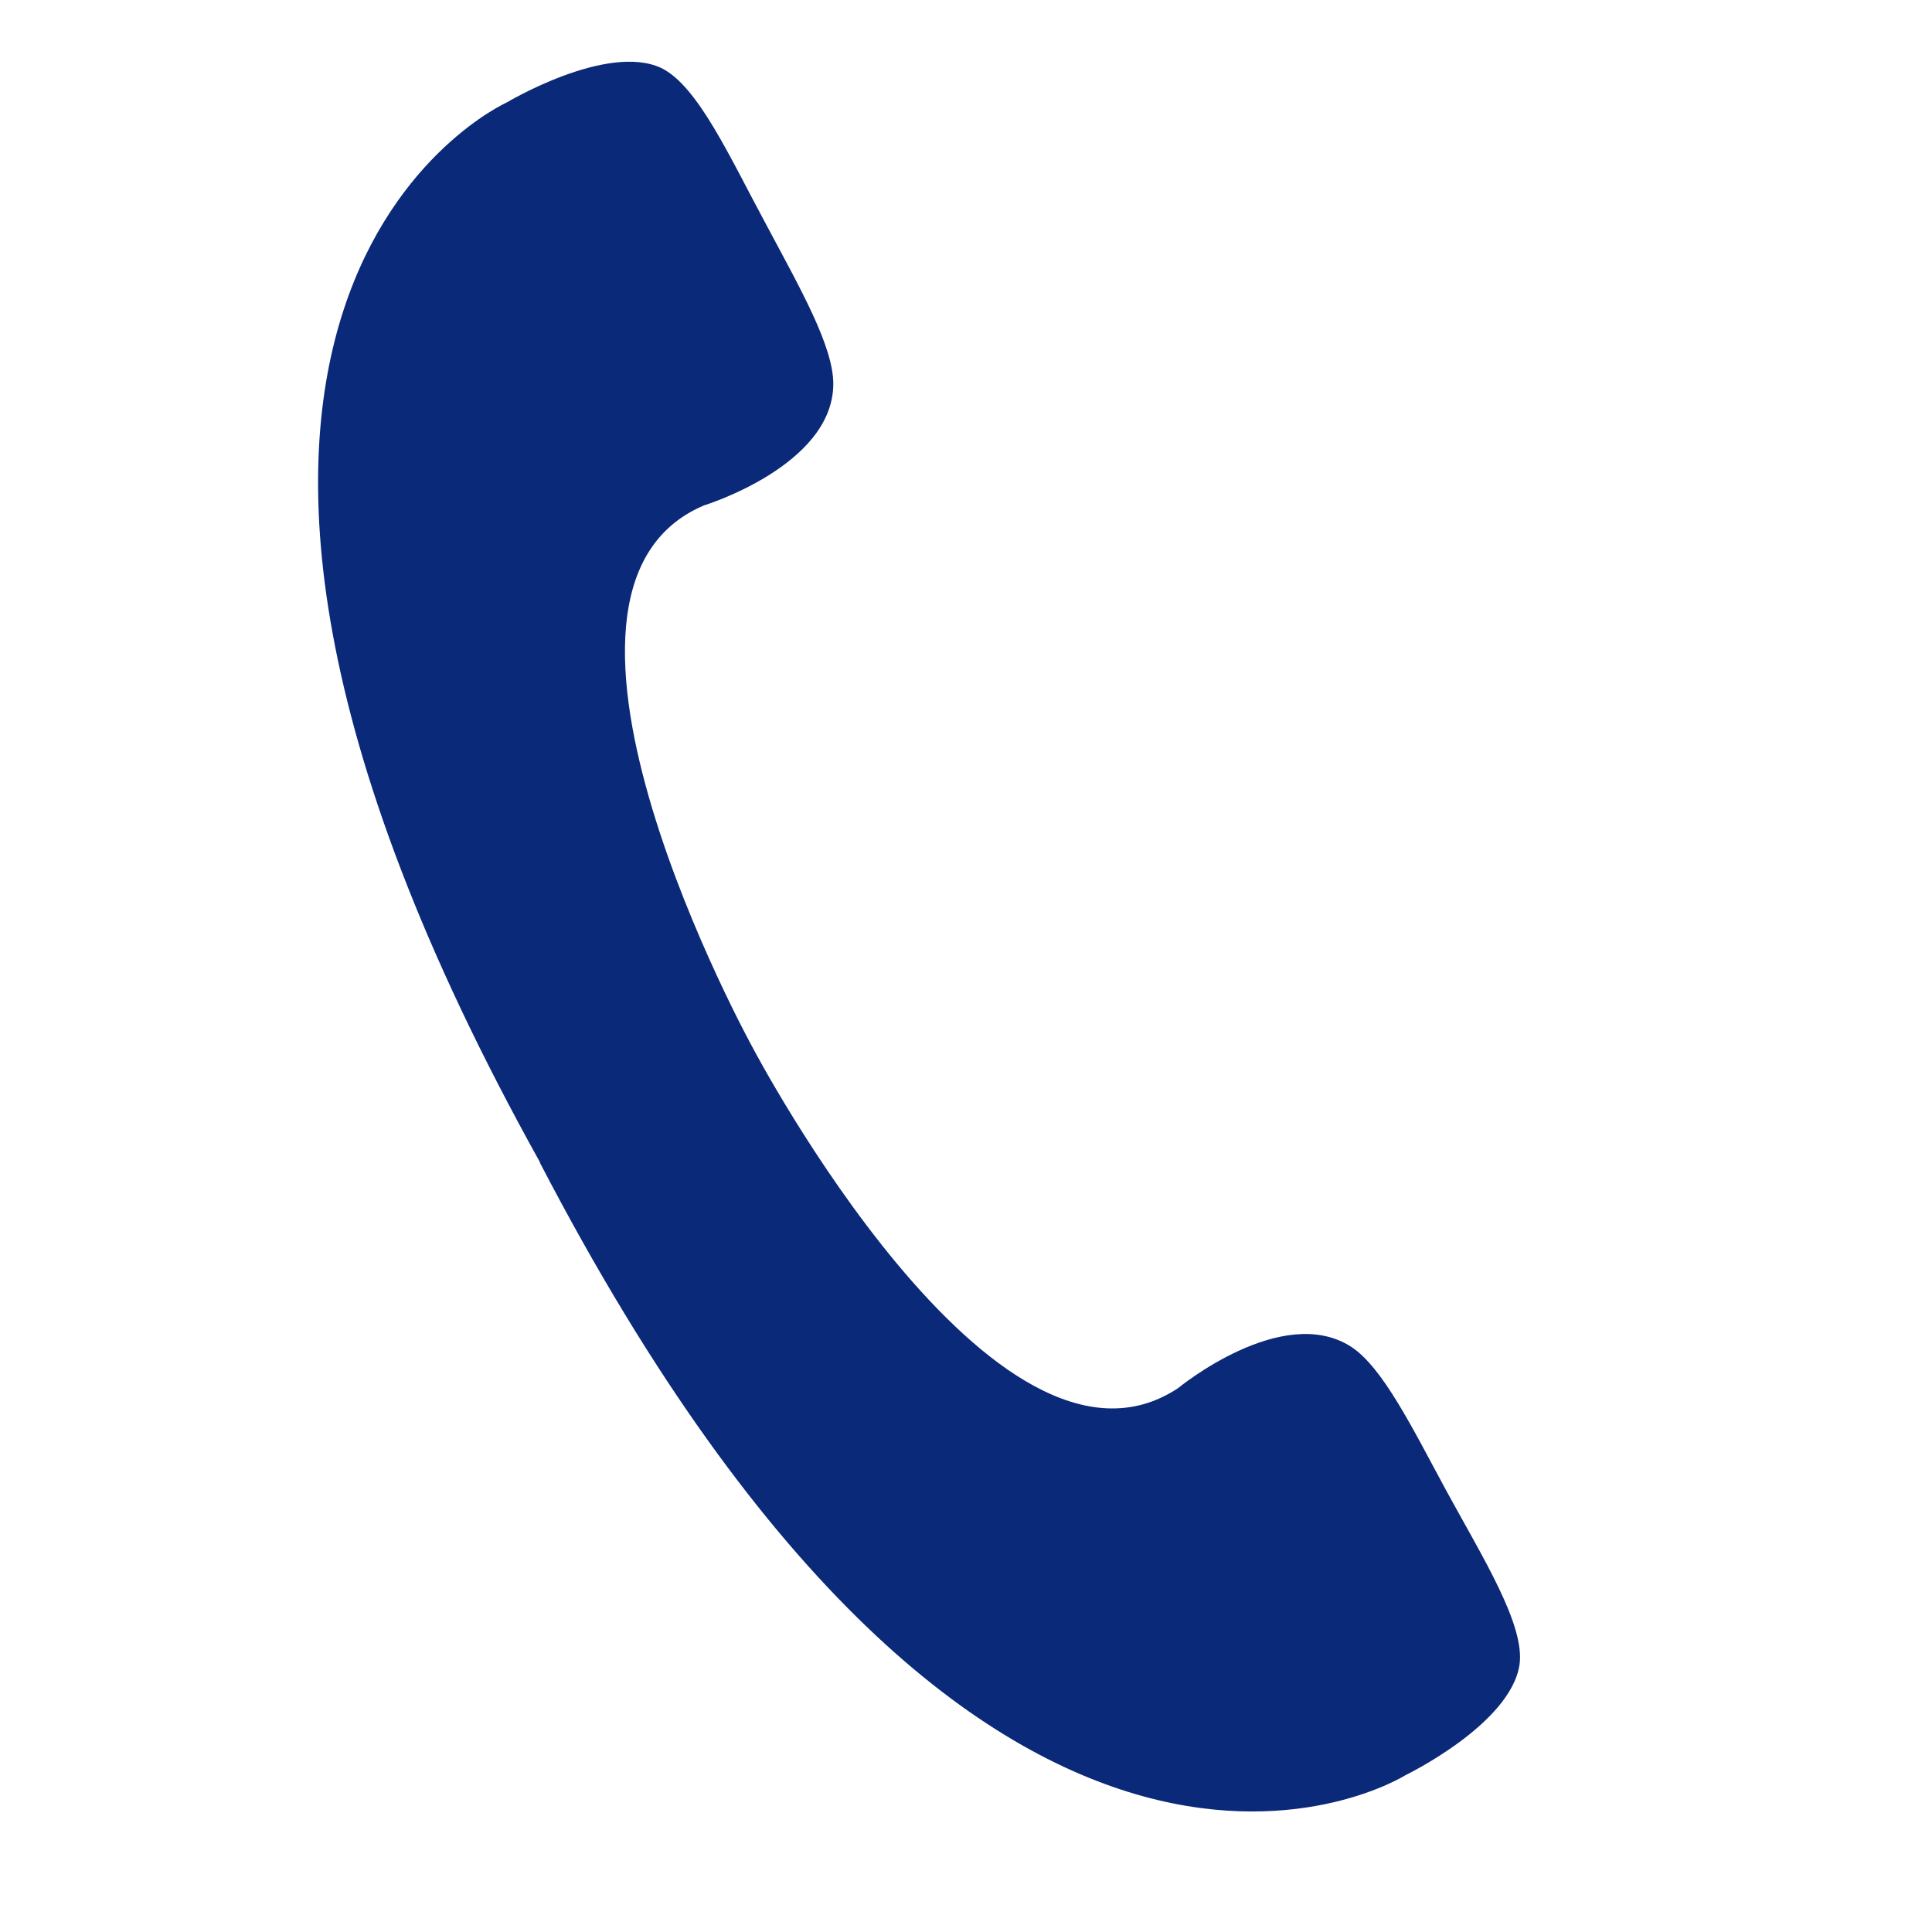 <svg width="42" height="42" viewBox="0 0 42 42" fill="none" xmlns="http://www.w3.org/2000/svg">
<g clip-path="url(#clip0_114_423)">
<path d="M11.736 25.274C21.595 44.247 30.553 38.591 30.553 38.591C30.553 38.591 32.836 37.487 33.033 36.189C33.156 35.326 32.241 33.873 31.445 32.413C30.703 31.04 30.058 29.724 29.372 29.277C27.872 28.312 25.61 30.177 25.61 30.177C21.632 32.812 16.368 22.784 16.368 22.784C16.368 22.784 10.894 12.858 15.302 10.988C15.302 10.988 18.1 10.129 18.115 8.357C18.122 7.534 17.395 6.269 16.657 4.883C15.867 3.421 15.171 1.864 14.373 1.477C13.186 0.927 11.008 2.232 11.008 2.232C11.008 2.232 1.329 6.569 11.738 25.265L11.734 25.278L11.736 25.274Z" fill="#0A2978"/>
</g>
<defs>
<clipPath id="clip0_114_423">
<rect width="32.98" height="32.98" fill="white" transform="translate(9.494 -0.005) rotate(16.739)"/>
</clipPath>
</defs>
</svg>

